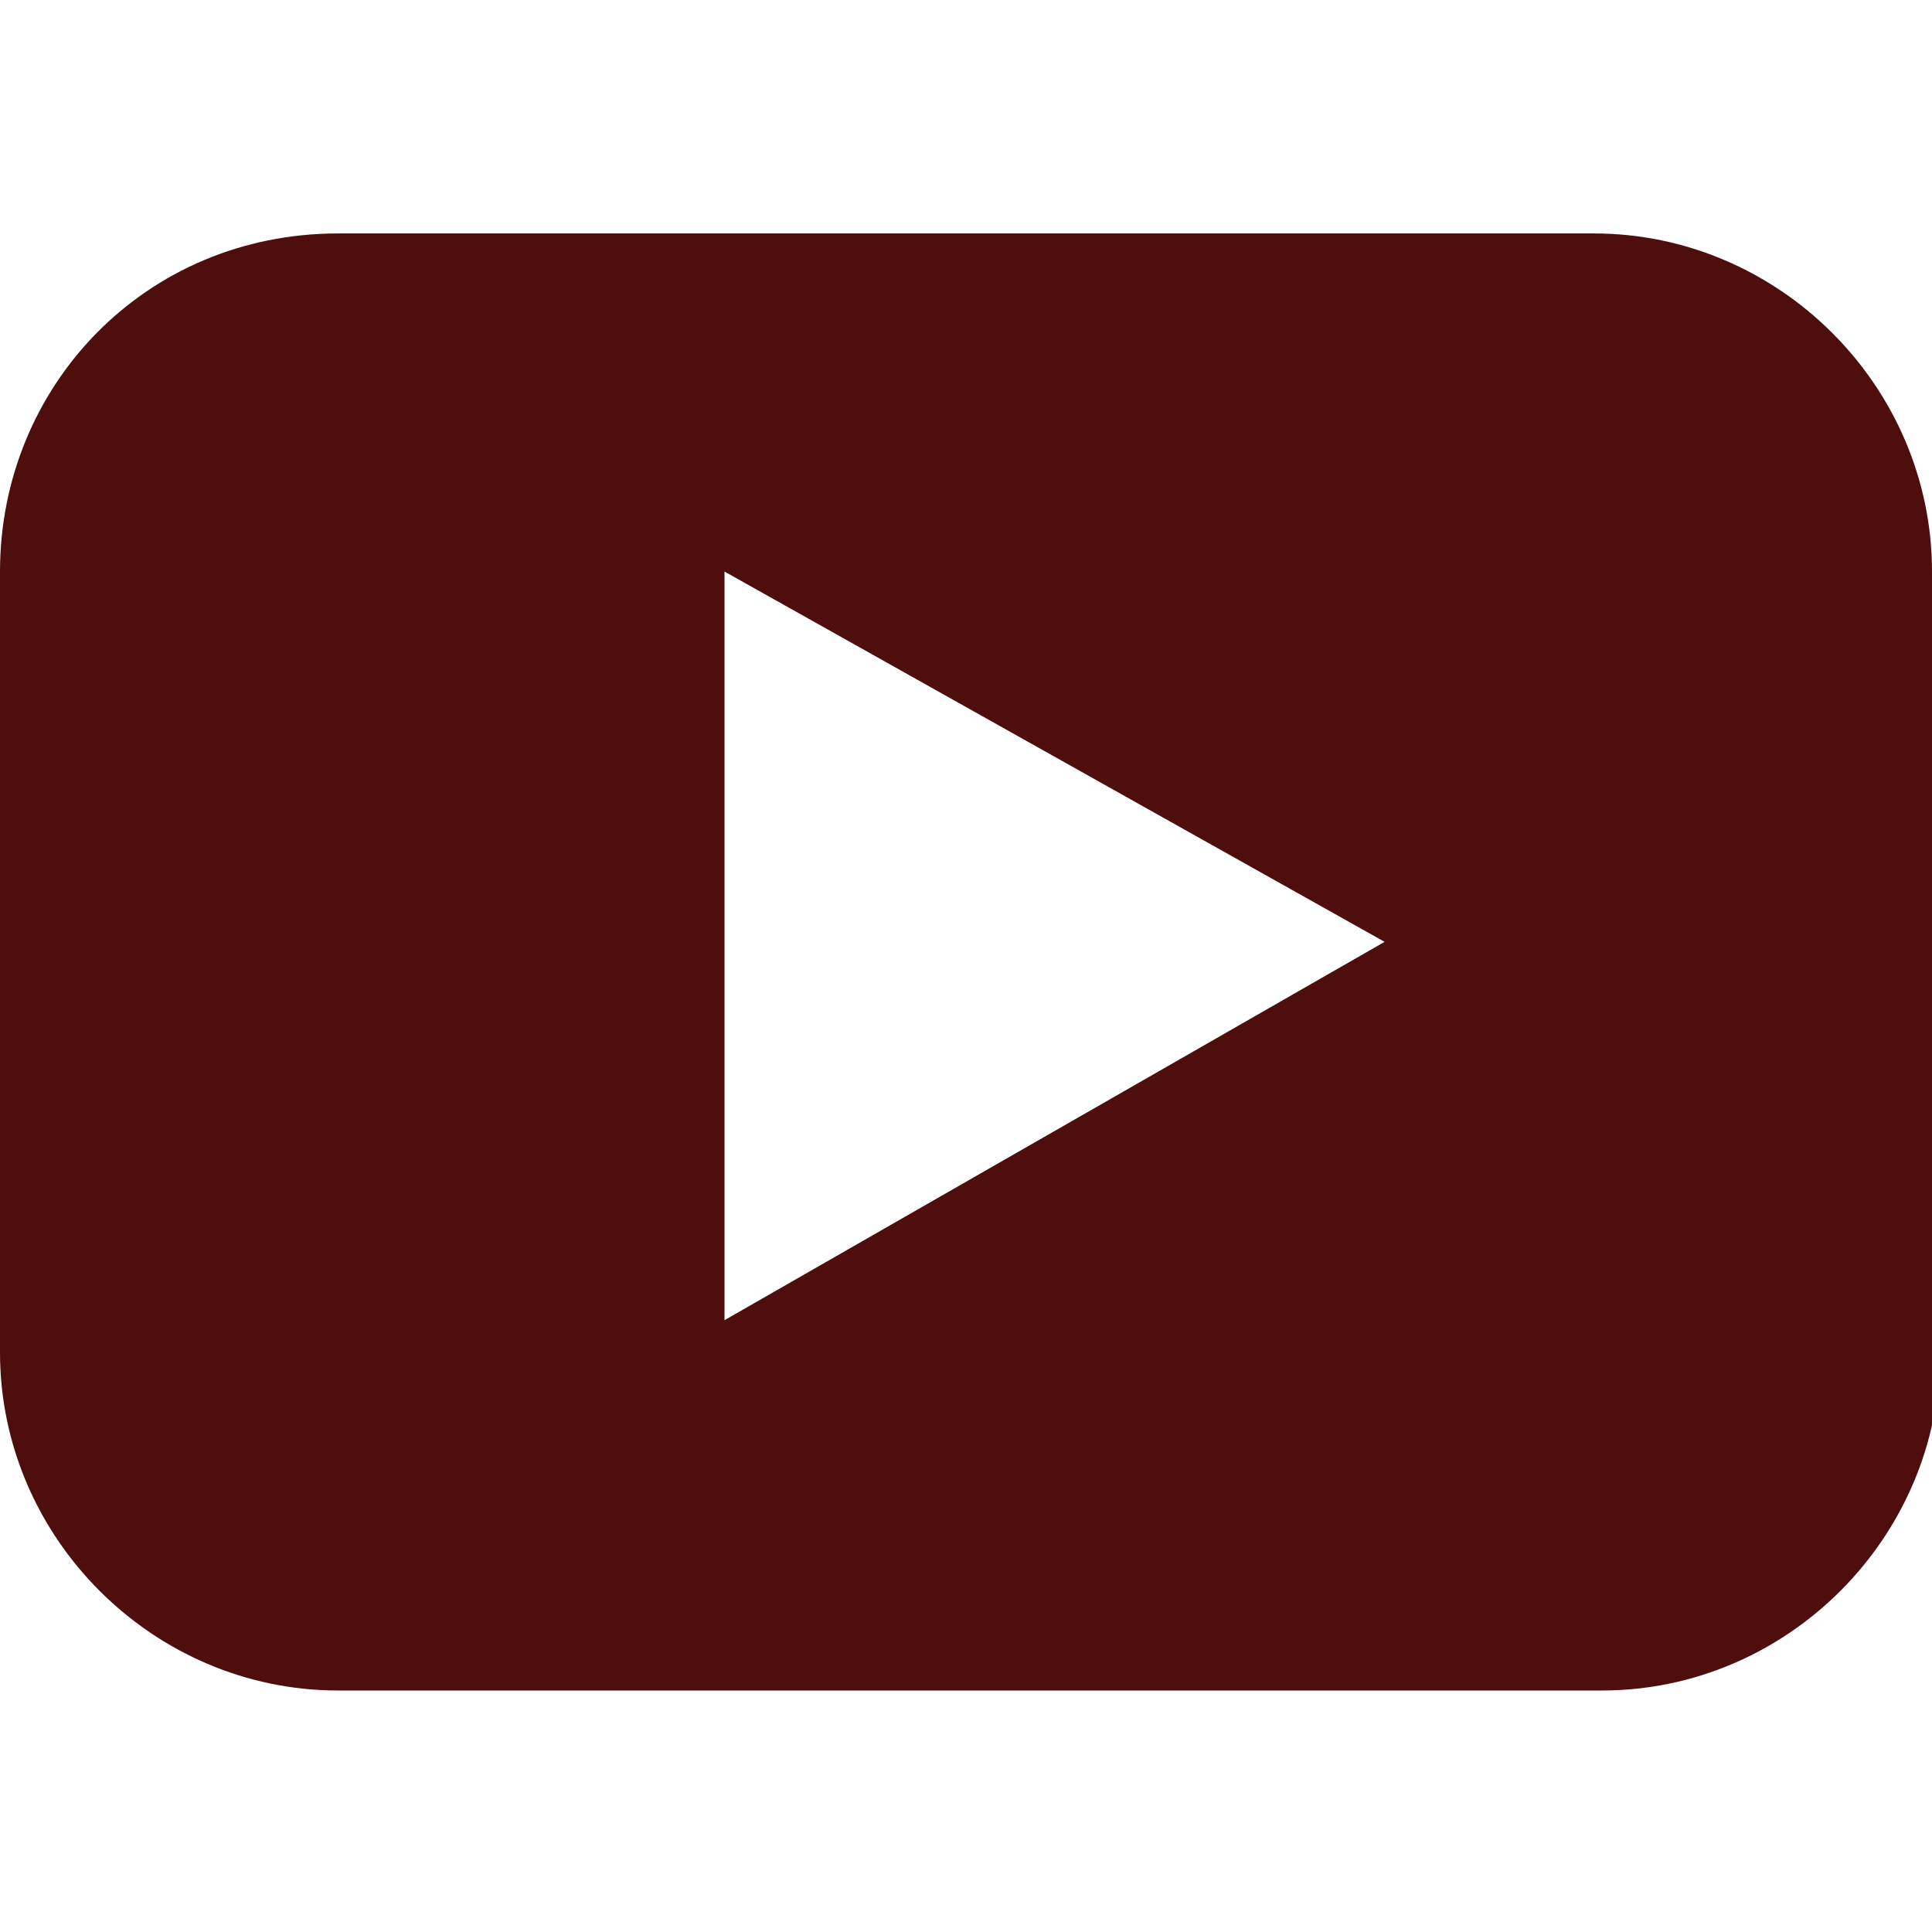 <?xml version="1.0" encoding="UTF-8"?>
<svg id="Layer_1" xmlns="http://www.w3.org/2000/svg" version="1.1" xmlns:x="http://ns.adobe.com/Extensibility/1.0/" viewBox="0 0 24 24">
  <!-- Generator: Adobe Illustrator 29.8.2, SVG Export Plug-In . SVG Version: 2.1.1 Build 3)  -->
  <defs>
    <style>
      .st0 {
        fill: #4e0e0e;
      }
    </style>
  </defs>
  <g id="Layer_2">
    <path class="st0" d="M24,7.1c0-2.3-1.9-4.2-4.2-4.2H4.2C1.8,2.9,0,4.8,0,7.1v9.7c0,2.3,1.9,4.2,4.2,4.2h15.7c2.3,0,4.2-1.9,4.2-4.2V7.1h0ZM9,16.4V7.1l8.2,4.6-8.2,4.7Z"/>
  </g>
</svg>